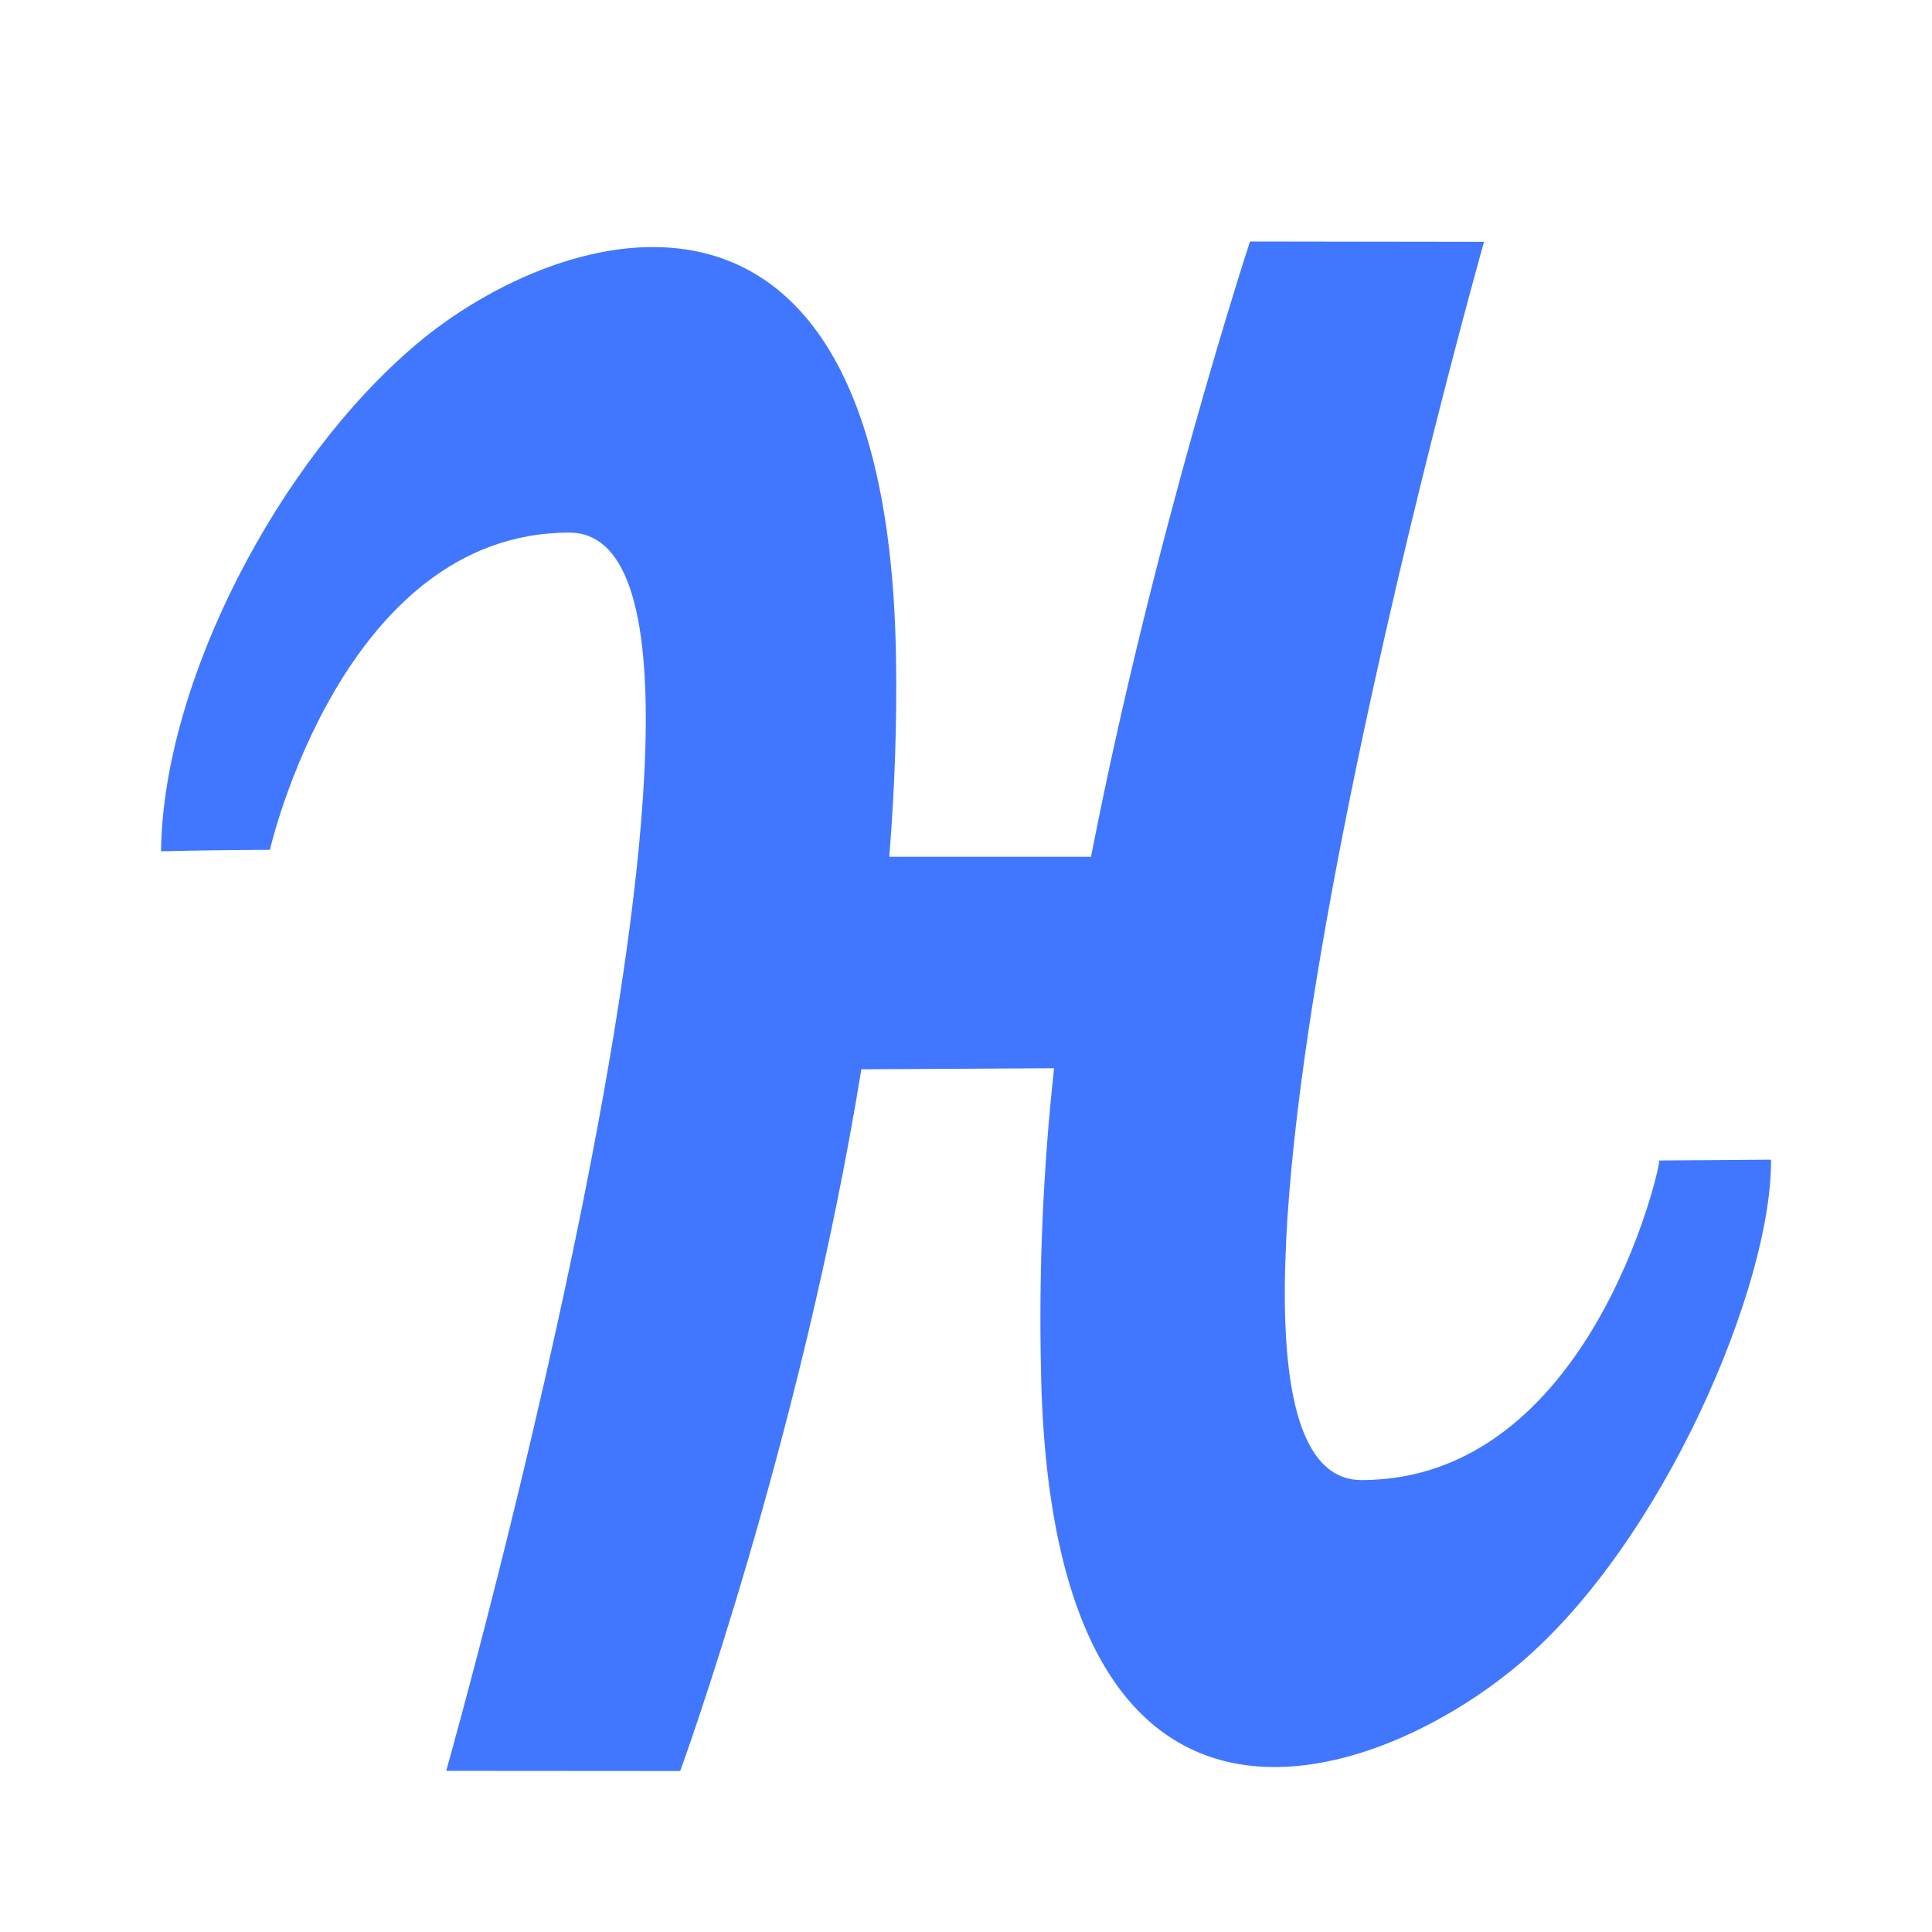 <svg width="24" height="24" viewBox="0 0 24 24" fill="none" xmlns="http://www.w3.org/2000/svg">
<path d="M16.913 18.386C14.092 18.386 18.435 3.004 18.435 3.004L15.528 3C15.528 3 14.338 6.62 13.553 10.643H11.047C11.113 9.816 11.145 8.979 11.13 8.146C11.017 1.523 6.985 2.75 5.18 4.27C3.464 5.715 2.027 8.46 2 10.575C2.451 10.564 2.902 10.559 3.353 10.557C3.353 10.557 4.251 6.616 7.071 6.616C9.891 6.616 5.543 21.998 5.543 21.998L8.45 22C8.45 22 9.953 17.882 10.7 13.283L13.094 13.27C12.959 14.507 12.904 15.751 12.931 16.995C13.043 23.618 17.061 22.196 18.865 20.677C20.67 19.157 22.017 15.947 22 14.406L20.613 14.416C20.618 14.538 19.733 18.386 16.913 18.386Z" fill="#4177FF"/>
</svg>
